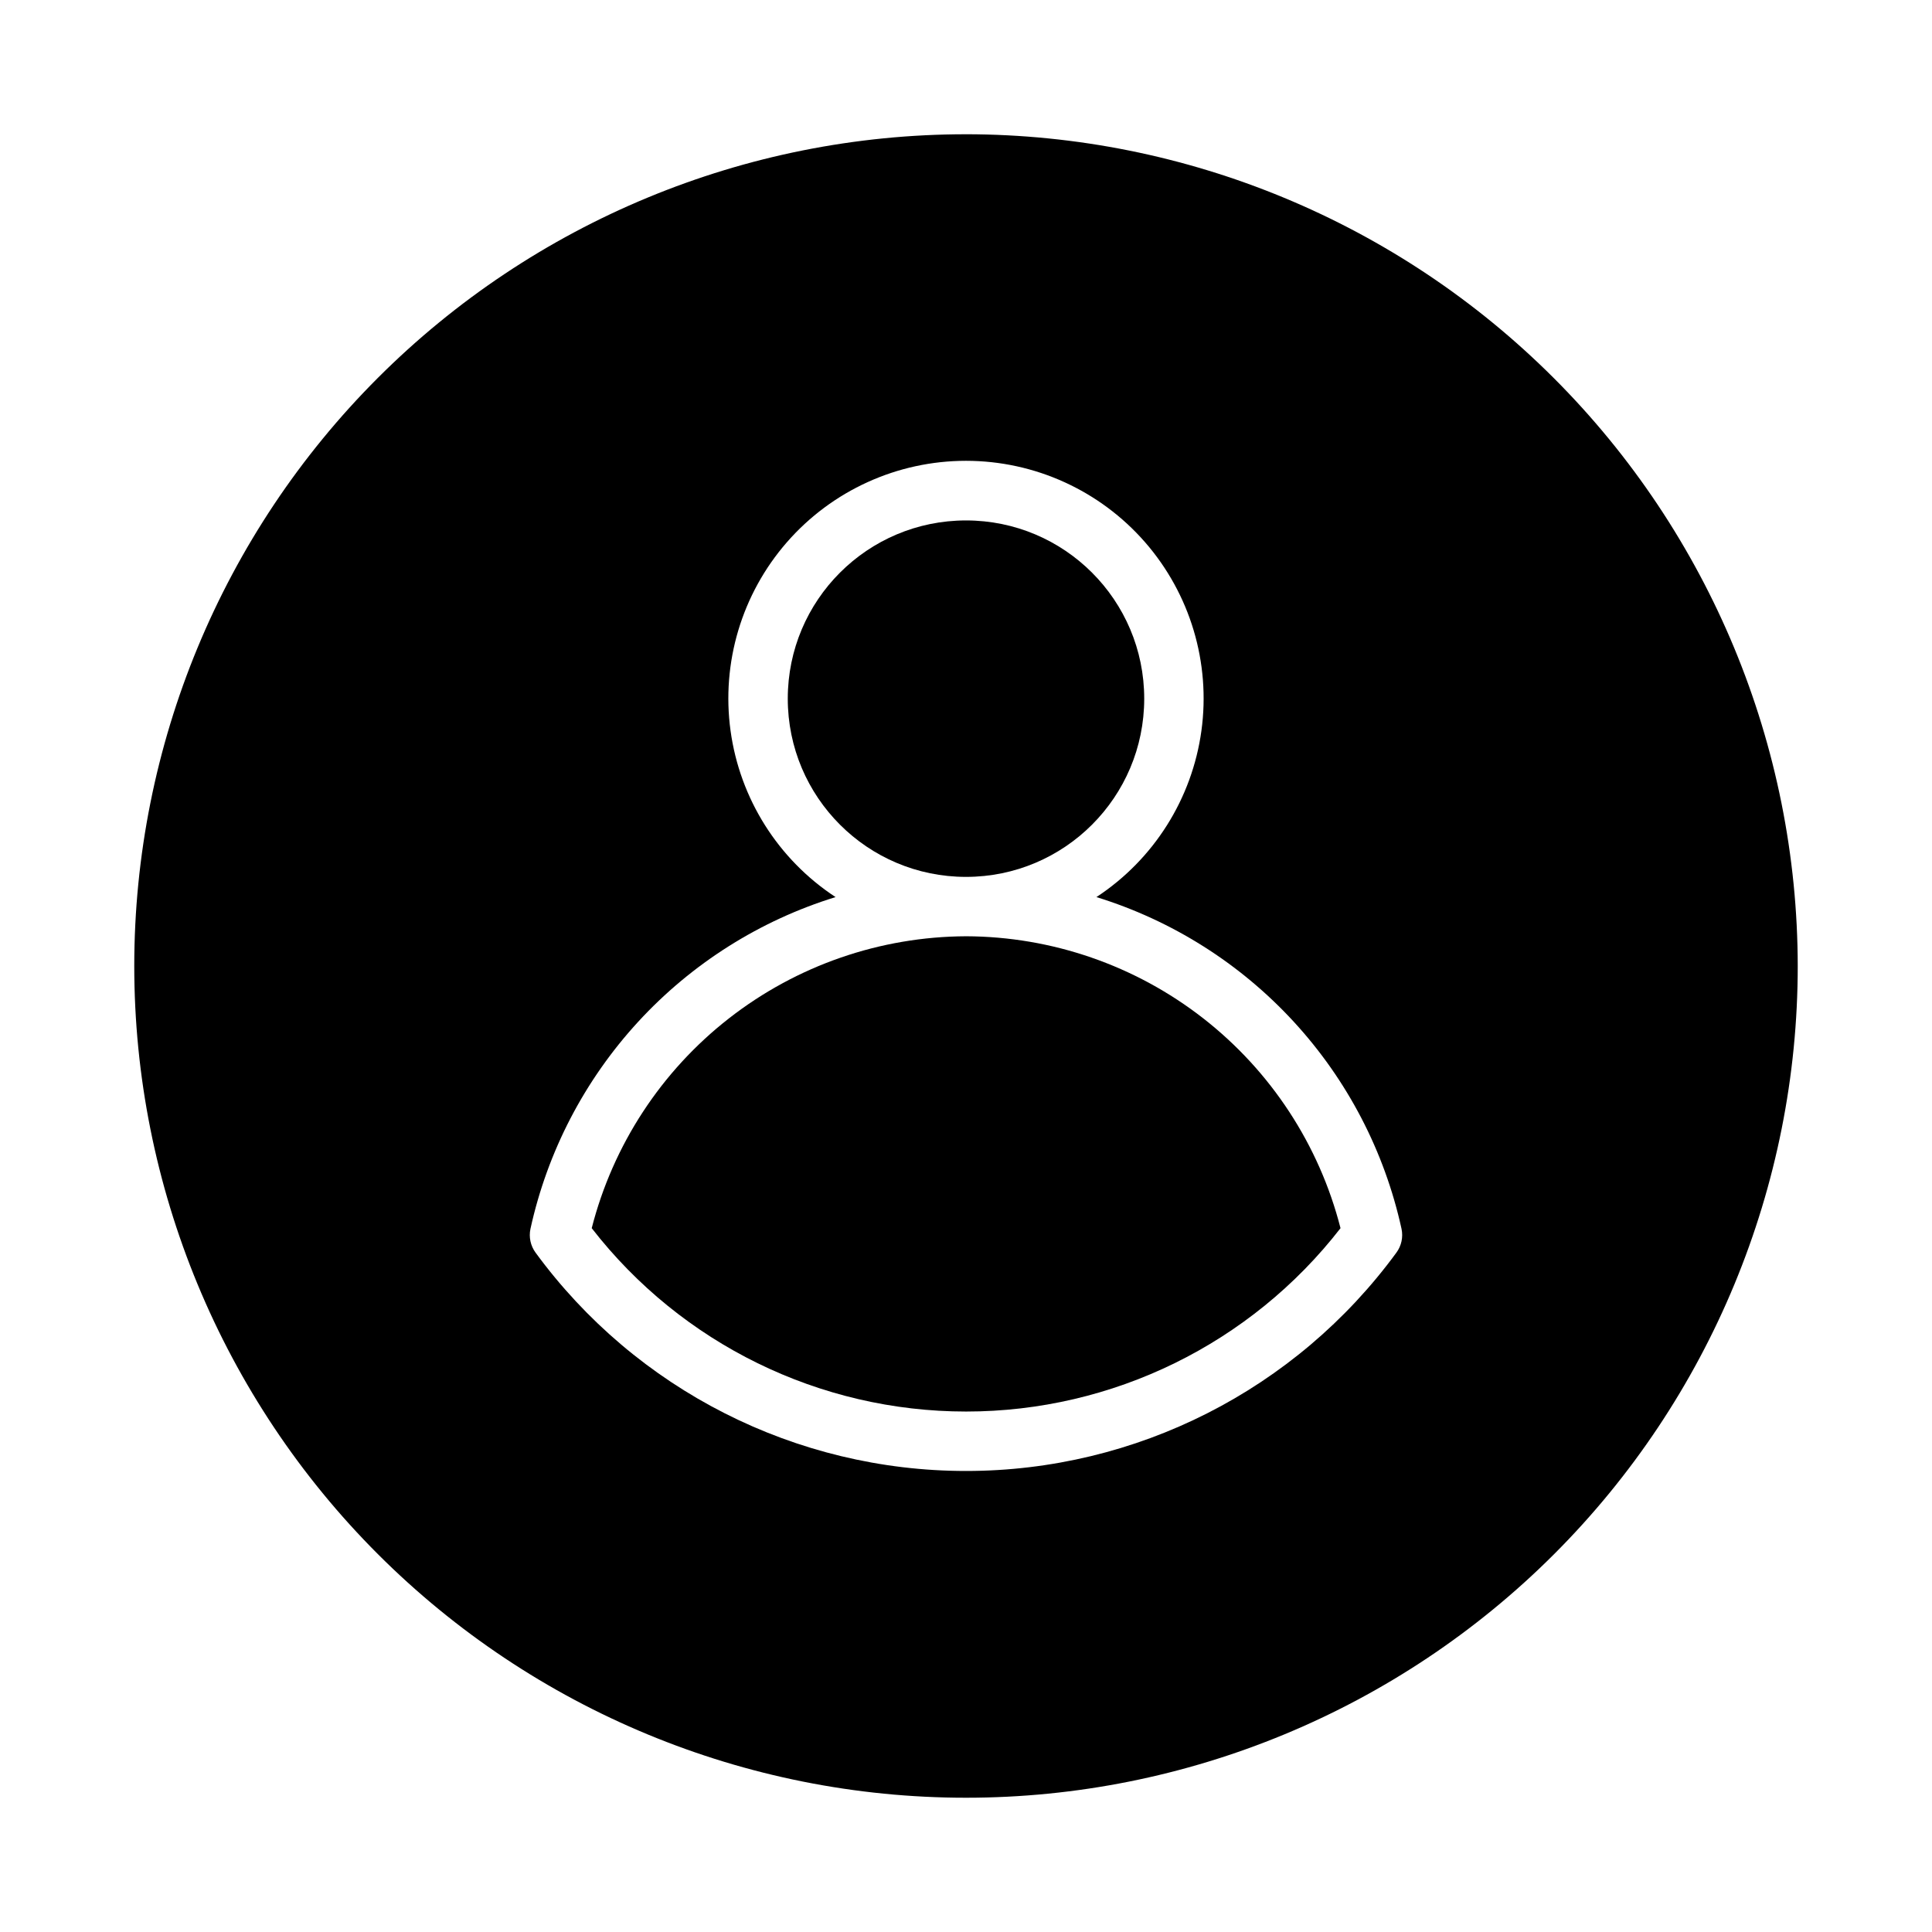<?xml version="1.0" encoding="UTF-8"?>
<!-- Uploaded to: SVG Repo, www.svgrepo.com, Generator: SVG Repo Mixer Tools -->
<svg fill="#000000" width="800px" height="800px" version="1.1" viewBox="144 144 512 512" xmlns="http://www.w3.org/2000/svg">
 <g>
  <path d="m400 179.58c-58.461 0-114.52 23.223-155.86 64.559s-64.559 97.398-64.559 155.86c0 58.457 23.223 114.52 64.559 155.86 41.336 41.336 97.398 64.559 155.86 64.559 58.457 0 114.52-23.223 155.86-64.559 41.336-41.336 64.559-97.398 64.559-155.86-0.066-58.438-23.309-114.46-64.633-155.79-41.32-41.324-97.344-64.566-155.78-64.633zm114.06 296.38c-26.621 36.367-68.992 57.863-114.06 57.863-45.074 0-87.445-21.496-114.07-57.863-1.328-1.812-1.82-4.102-1.355-6.301 4.496-20.496 14.348-39.434 28.551-54.883 14.203-15.445 32.254-26.848 52.305-33.039-15.211-9.984-25.355-26.062-27.828-44.086-2.473-18.027 2.973-36.238 14.934-49.953 11.961-13.711 29.266-21.578 47.461-21.578 18.191 0 35.496 7.867 47.457 21.578 11.961 13.715 17.406 31.926 14.934 49.953-2.473 18.023-12.617 34.102-27.824 44.086 20.047 6.191 38.094 17.59 52.297 33.035 14.207 15.441 24.059 34.379 28.555 54.871 0.473 2.203-0.02 4.5-1.355 6.316z"/>
  <path d="m447.23 329.15c0 26.086-21.145 47.234-47.23 47.234s-47.234-21.148-47.234-47.234c0-26.082 21.148-47.23 47.234-47.23s47.23 21.148 47.23 47.23"/>
  <path d="m400 392.12c-22.766 0.098-44.855 7.746-62.805 21.746-17.949 14-30.746 33.559-36.383 55.613 23.789 30.656 60.414 48.594 99.219 48.594s75.43-17.938 99.219-48.594c-5.641-22.066-18.449-41.633-36.41-55.633-17.965-14.004-40.066-21.645-62.84-21.727z"/>
 </g>
</svg>